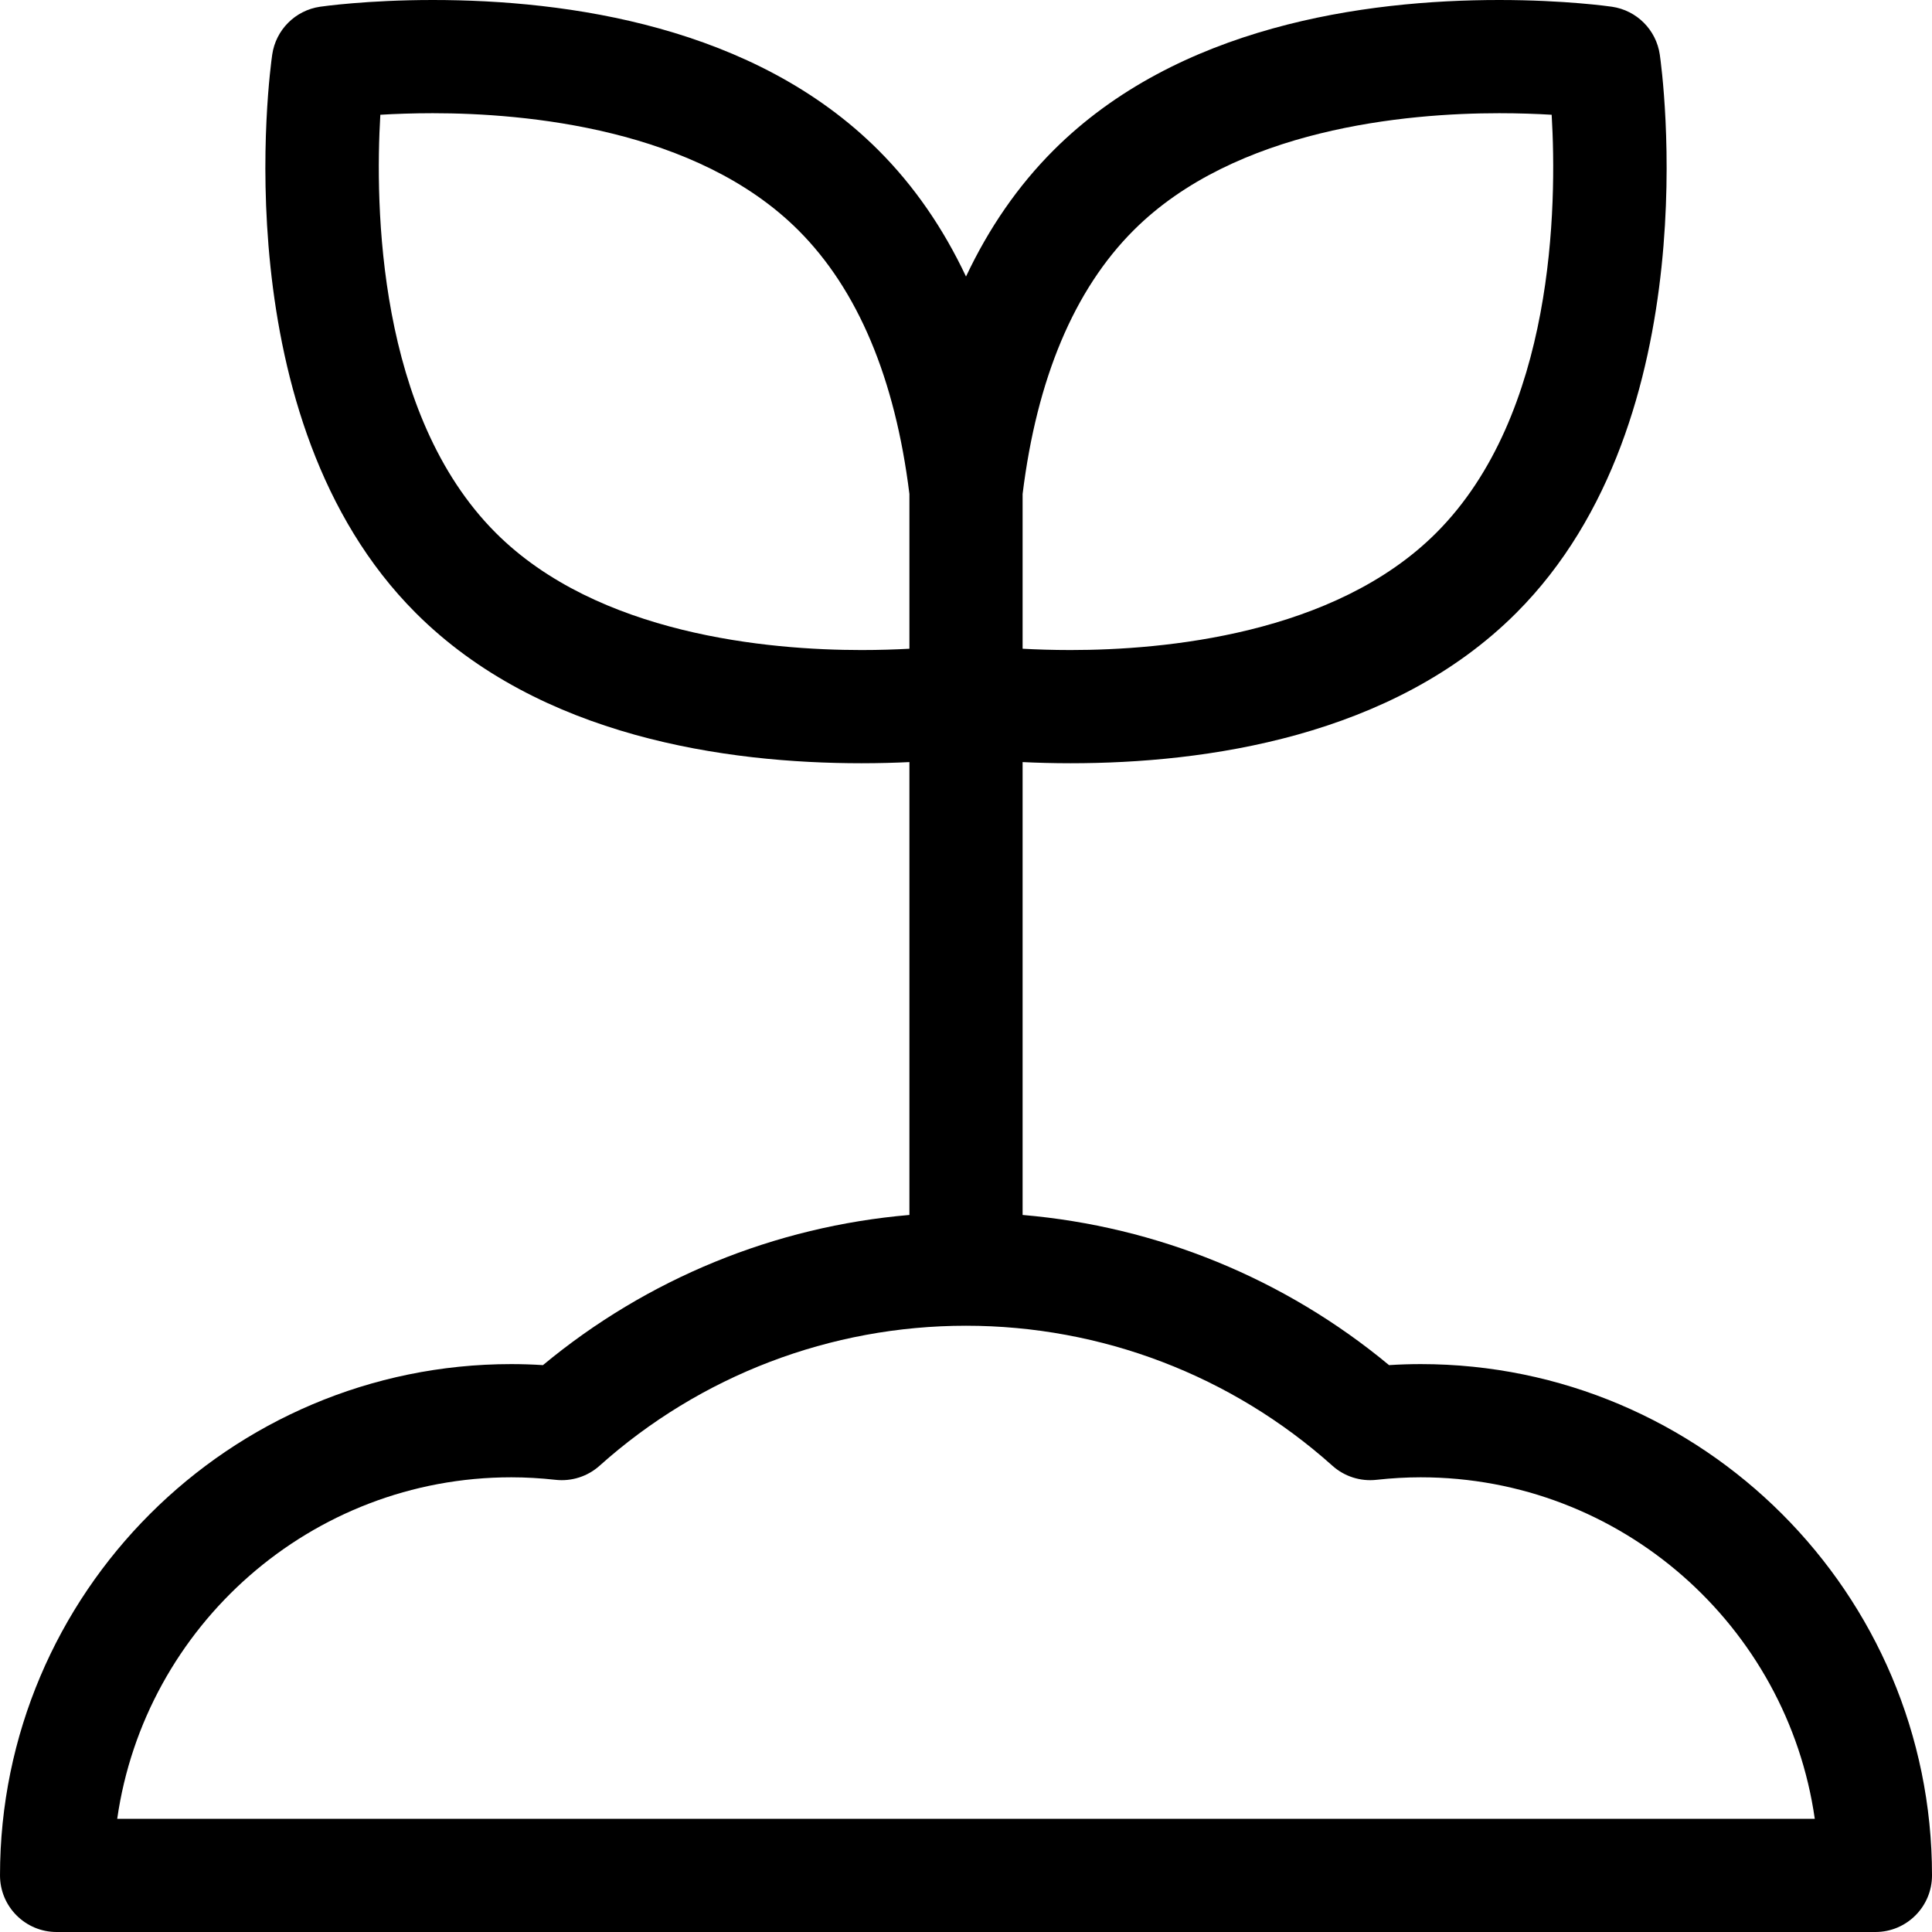 <?xml version="1.0" encoding="UTF-8"?> <svg xmlns="http://www.w3.org/2000/svg" id="Layer_1" height="512" viewBox="0 0 511.999 511.999" width="512"><path d="m376.499 361.499c-2.746 0-5.551.091-8.388.271-27.626-22.928-61.471-36.754-97.11-39.795v-120.014c3.767.182 8.031.306 12.697.306 35.718 0 85.206-6.909 118.121-39.825 51.4-51.398 38.61-144.054 38.041-147.973-.955-6.571-6.117-11.732-12.688-12.687-.501-.073-12.464-1.782-29.861-1.782-35.718 0-85.203 6.909-118.113 39.821-9.356 9.355-17.1 20.535-23.197 33.462-6.097-12.927-13.841-24.106-23.197-33.461-32.913-32.913-82.399-39.822-118.116-39.822-17.403 0-29.361 1.709-29.861 1.782-6.57.955-11.731 6.116-12.687 12.687-.569 3.919-13.36 96.575 38.042 147.973 32.915 32.916 82.402 39.825 118.122 39.825 4.667 0 8.93-.124 12.697-.306v120.014c-35.642 3.04-69.489 16.866-97.116 39.795-2.837-.18-5.641-.271-8.385-.271-74.715 0-135.5 60.785-135.5 135.5 0 8.284 6.716 15 15 15h481.999c8.284 0 15-6.716 15-15 0-74.715-60.785-135.5-135.5-135.5zm-76.088-300.464c27.001-27.003 72.3-31.035 96.9-31.035 5.29 0 10.003.18 13.896.413 1.414 24.019.81 79.405-30.602 110.815-27.005 27.006-72.307 31.038-96.907 31.038-4.759 0-9.049-.146-12.697-.345v-41.011c3.782-30.623 13.669-54.136 29.41-69.875zm-72.107 111.232c-24.601 0-69.903-4.032-96.909-31.039-31.415-31.413-32.017-86.808-30.603-110.815 3.893-.233 8.605-.413 13.896-.413 24.6 0 69.899 4.032 96.903 31.036 15.738 15.736 25.625 39.248 29.41 69.872v41.014c-3.647.199-7.938.345-12.697.345zm-197.241 309.732c7.305-51.094 51.355-90.5 104.437-90.5 3.774 0 7.724.225 11.738.669 4.245.467 8.477-.89 11.653-3.733 26.726-23.925 61.213-37.102 97.108-37.102 35.893 0 70.379 13.177 97.104 37.102 3.178 2.846 7.418 4.202 11.654 3.733 4.012-.444 7.961-.669 11.74-.669 53.082 0 97.132 39.406 104.437 90.5z"></path></svg> 